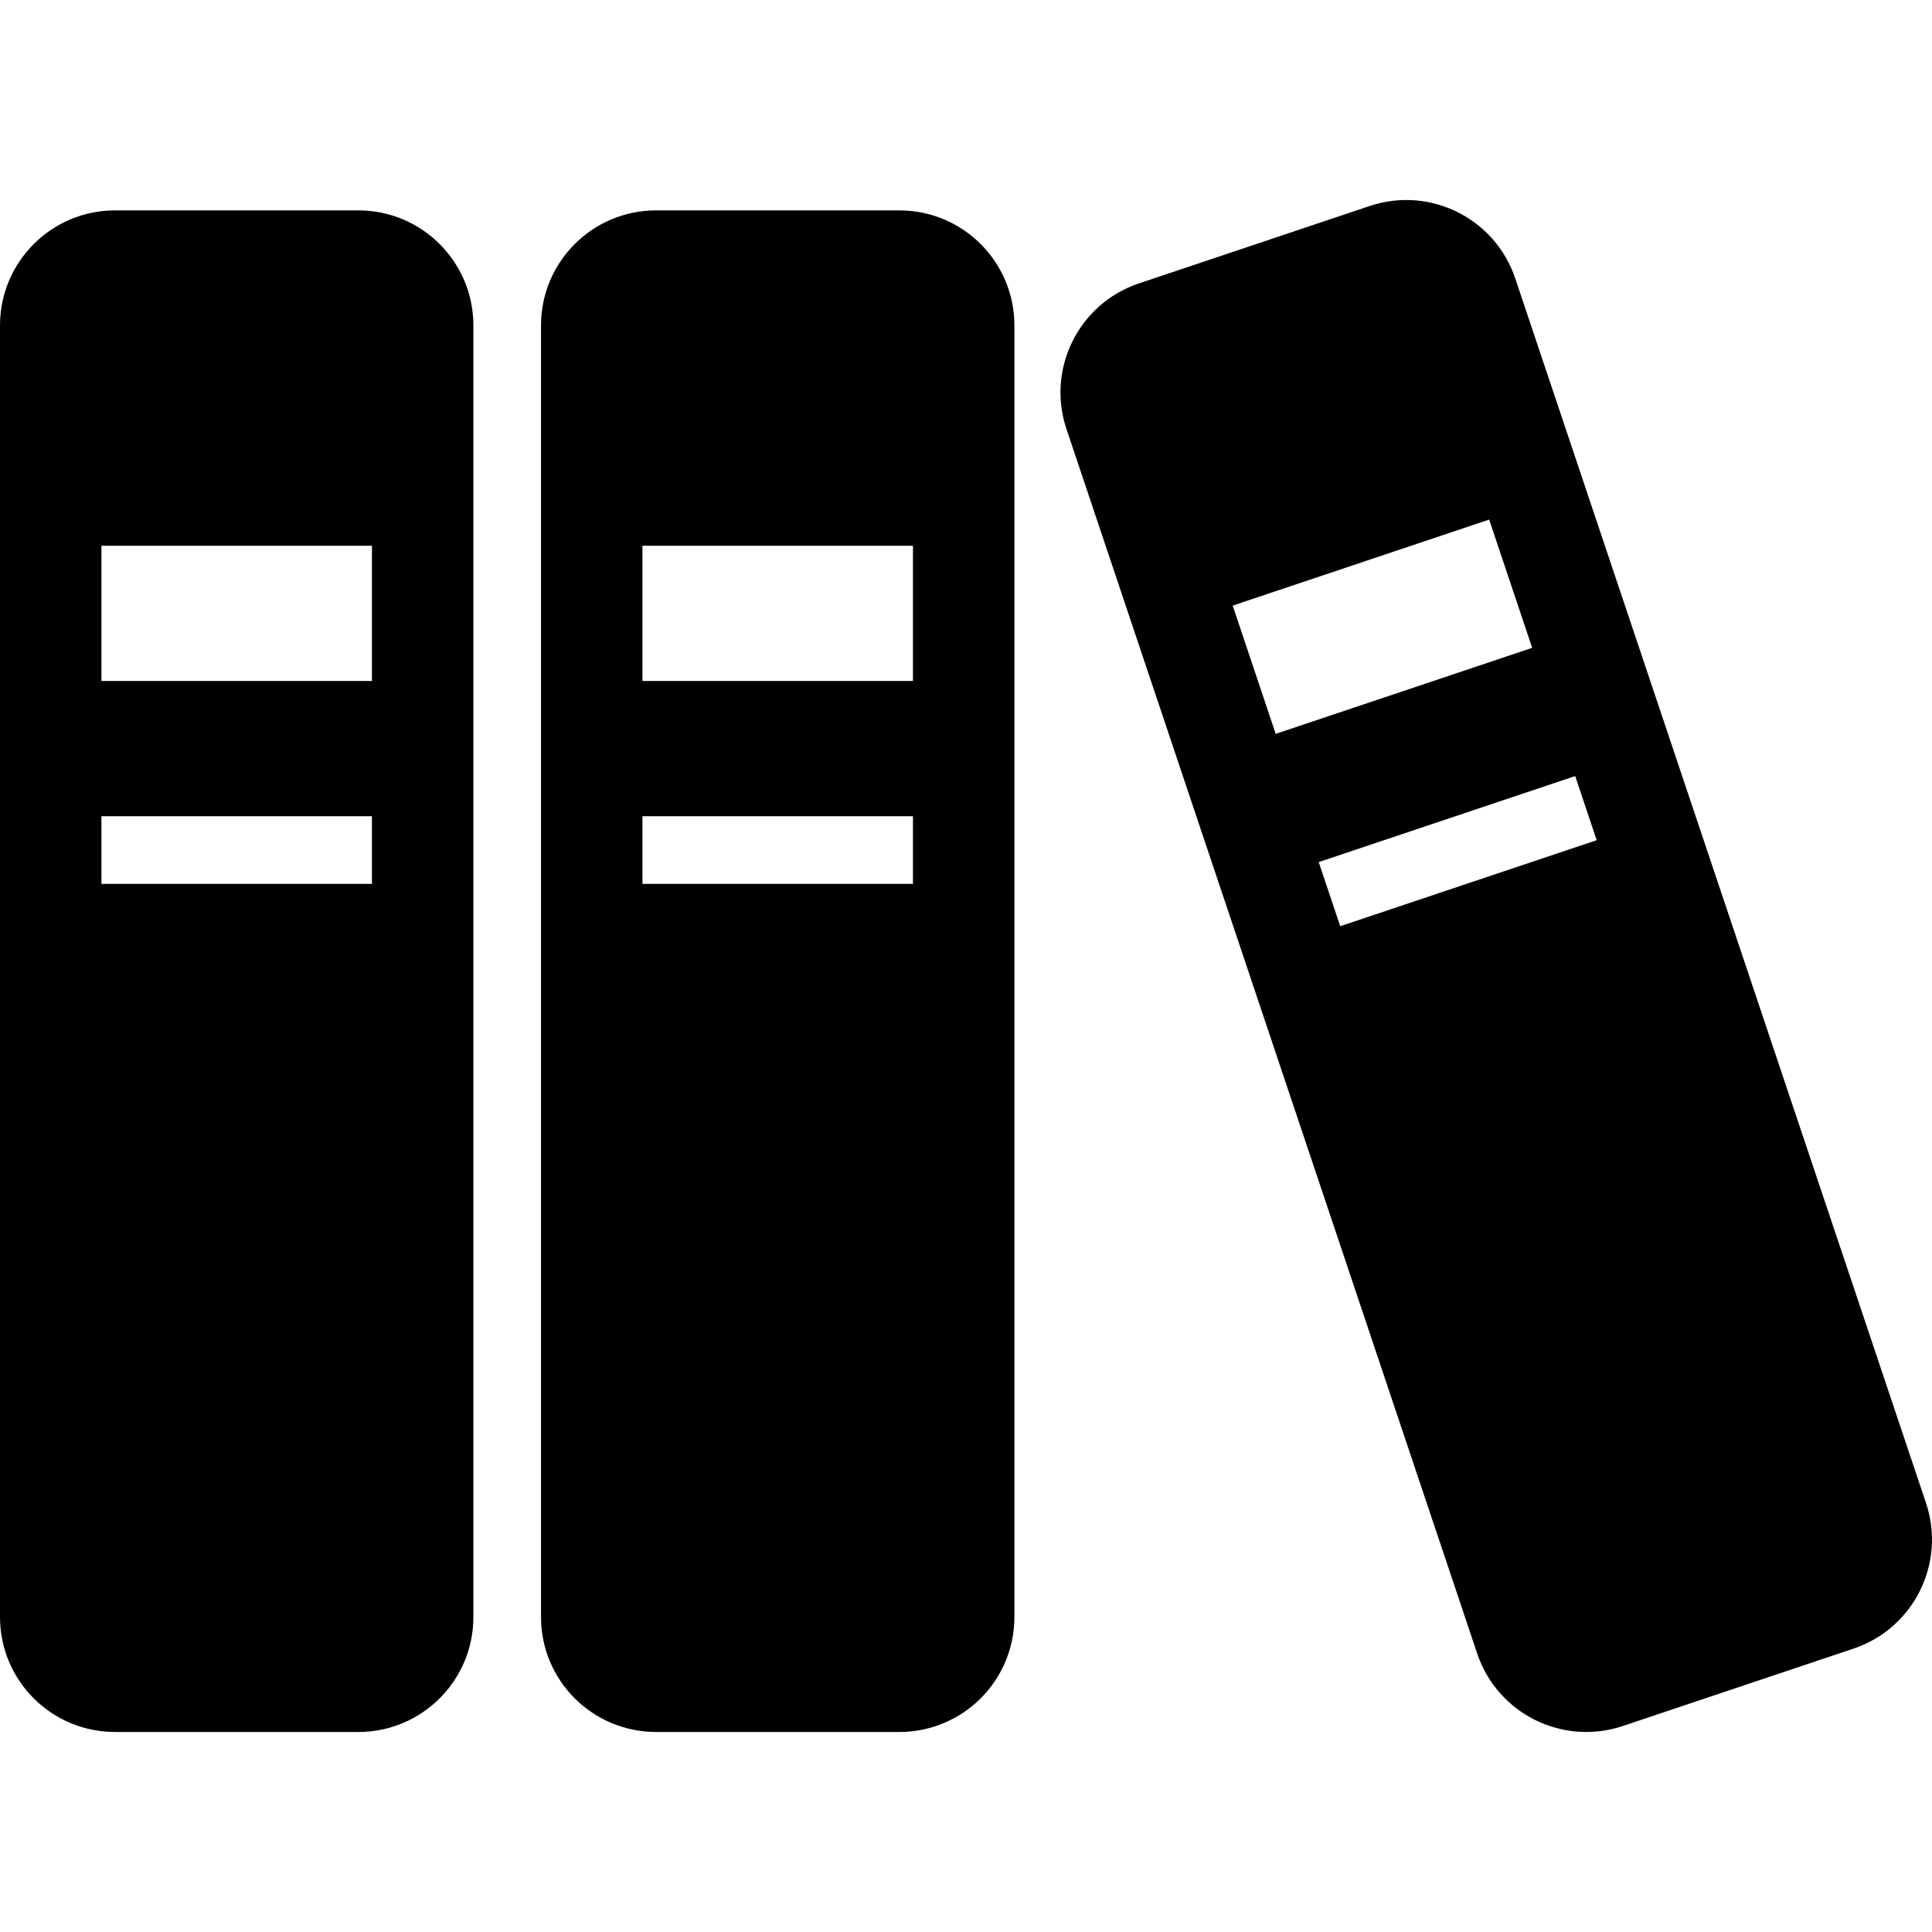 <!--?xml version="1.0" encoding="utf-8"?-->
<!-- Generator: Adobe Illustrator 18.1.1, SVG Export Plug-In . SVG Version: 6.00 Build 0)  -->

<svg version="1.1" id="_x32_" xmlns="http://www.w3.org/2000/svg" xmlns:xlink="http://www.w3.org/1999/xlink" x="0px" y="0px" viewBox="0 0 512 512" style="width: 256px; height: 256px; opacity: 1;" xml:space="preserve">
<style type="text/css">
	.st0{fill:#4B4B4B;}
</style>
<g>
	<path class="st0" d="M94.972,55.756H30.479C13.646,55.756,0,69.407,0,86.243v342.279c0,16.837,13.646,30.47,30.479,30.47h64.493
		c16.833,0,30.479-13.634,30.479-30.47V86.243C125.452,69.407,111.805,55.756,94.972,55.756z M98.569,234.237H26.882v-17.922h71.687
		V234.237z M98.569,180.471H26.882v-35.843h71.687V180.471z" style="fill: rgb(0, 0, 0);"></path>
	<path class="st0" d="M238.346,55.756h-64.493c-16.833,0-30.479,13.651-30.479,30.487v342.279c0,16.837,13.646,30.47,30.479,30.47
		h64.493c16.833,0,30.479-13.634,30.479-30.47V86.243C268.825,69.407,255.178,55.756,238.346,55.756z M241.942,234.237h-71.687
		v-17.922h71.687V234.237z M241.942,180.471h-71.687v-35.843h71.687V180.471z" style="fill: rgb(0, 0, 0);"></path>
	<path class="st0" d="M510.409,398.305L401.562,73.799c-5.352-15.961-22.63-24.554-38.587-19.208l-61.146,20.512
		c-15.961,5.356-24.559,22.63-19.204,38.592L391.472,438.2c5.356,15.962,22.63,24.555,38.587,19.208l61.146-20.512
		C507.166,431.541,515.763,414.267,510.409,398.305z M326.677,160.493l67.967-22.796l11.398,33.988l-67.968,22.796L326.677,160.493z
		 M355.173,245.455l-5.701-16.994l67.968-22.796l5.696,16.994L355.173,245.455z" style="fill: rgb(0, 0, 0);"></path>
</g>
</svg>
